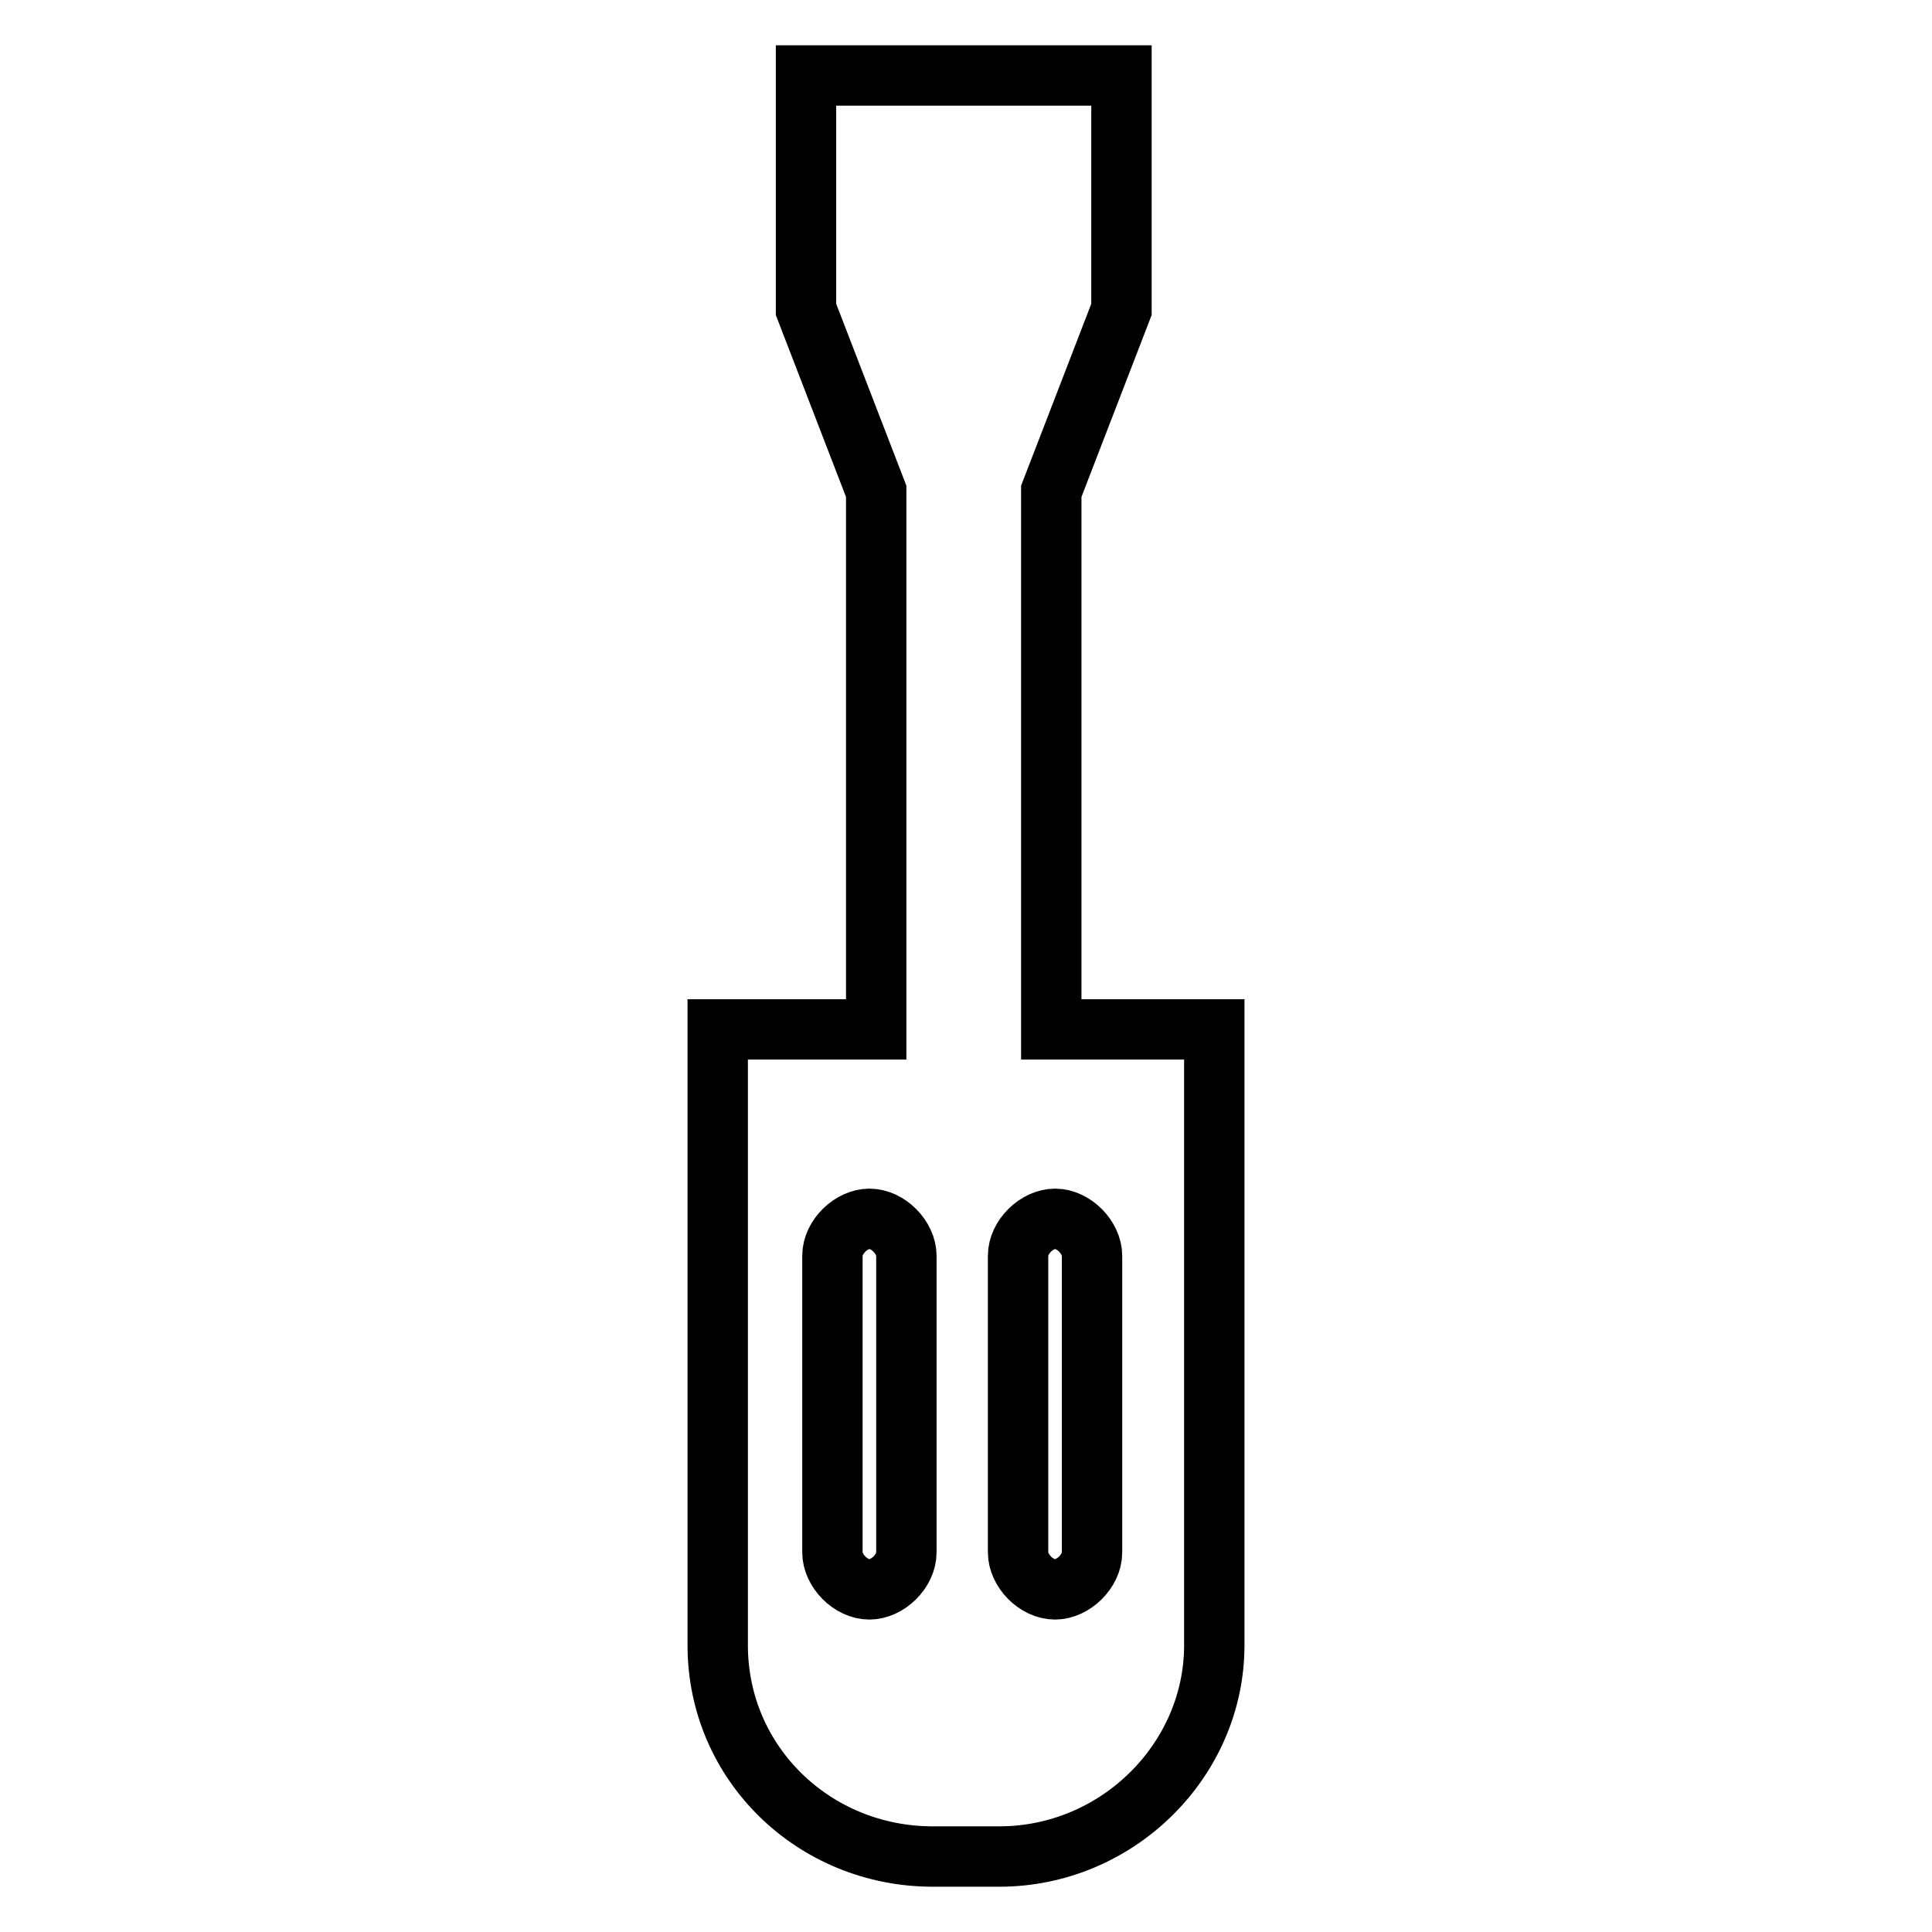 <?xml version="1.0" encoding="utf-8"?>
<!-- Svg Vector Icons : http://www.onlinewebfonts.com/icon -->
<!DOCTYPE svg PUBLIC "-//W3C//DTD SVG 1.1//EN" "http://www.w3.org/Graphics/SVG/1.1/DTD/svg11.dtd">
<svg version="1.1" xmlns="http://www.w3.org/2000/svg" xmlns:xlink="http://www.w3.org/1999/xlink" x="0px" y="0px" viewBox="0 0 256 256" enable-background="new 0 0 256 256" xml:space="preserve">
<g> <path stroke-width="8" fill-opacity="0" stroke="#000000"  d="M139.3,136.4V65.1l9.3-24.1V10h-41.8v31l9.3,24.1v71.3H95.1V218c0,15.7,12.8,28,28.5,28h8.8 c15.7,0,28.5-12.8,28.5-28v-81.6H139.3L139.3,136.4z M120.1,205.7c0,2.5-2.5,4.9-4.9,4.9c-2.5,0-4.9-2.5-4.9-4.9v-39.3 c0-2.5,2.5-4.9,4.9-4.9c2.5,0,4.9,2.5,4.9,4.9V205.7z M144.7,205.7c0,2.5-2.5,4.9-4.9,4.9c-2.5,0-4.9-2.5-4.9-4.9v-39.3 c0-2.5,2.5-4.9,4.9-4.9c2.5,0,4.9,2.5,4.9,4.9V205.7z"/></g>
</svg>